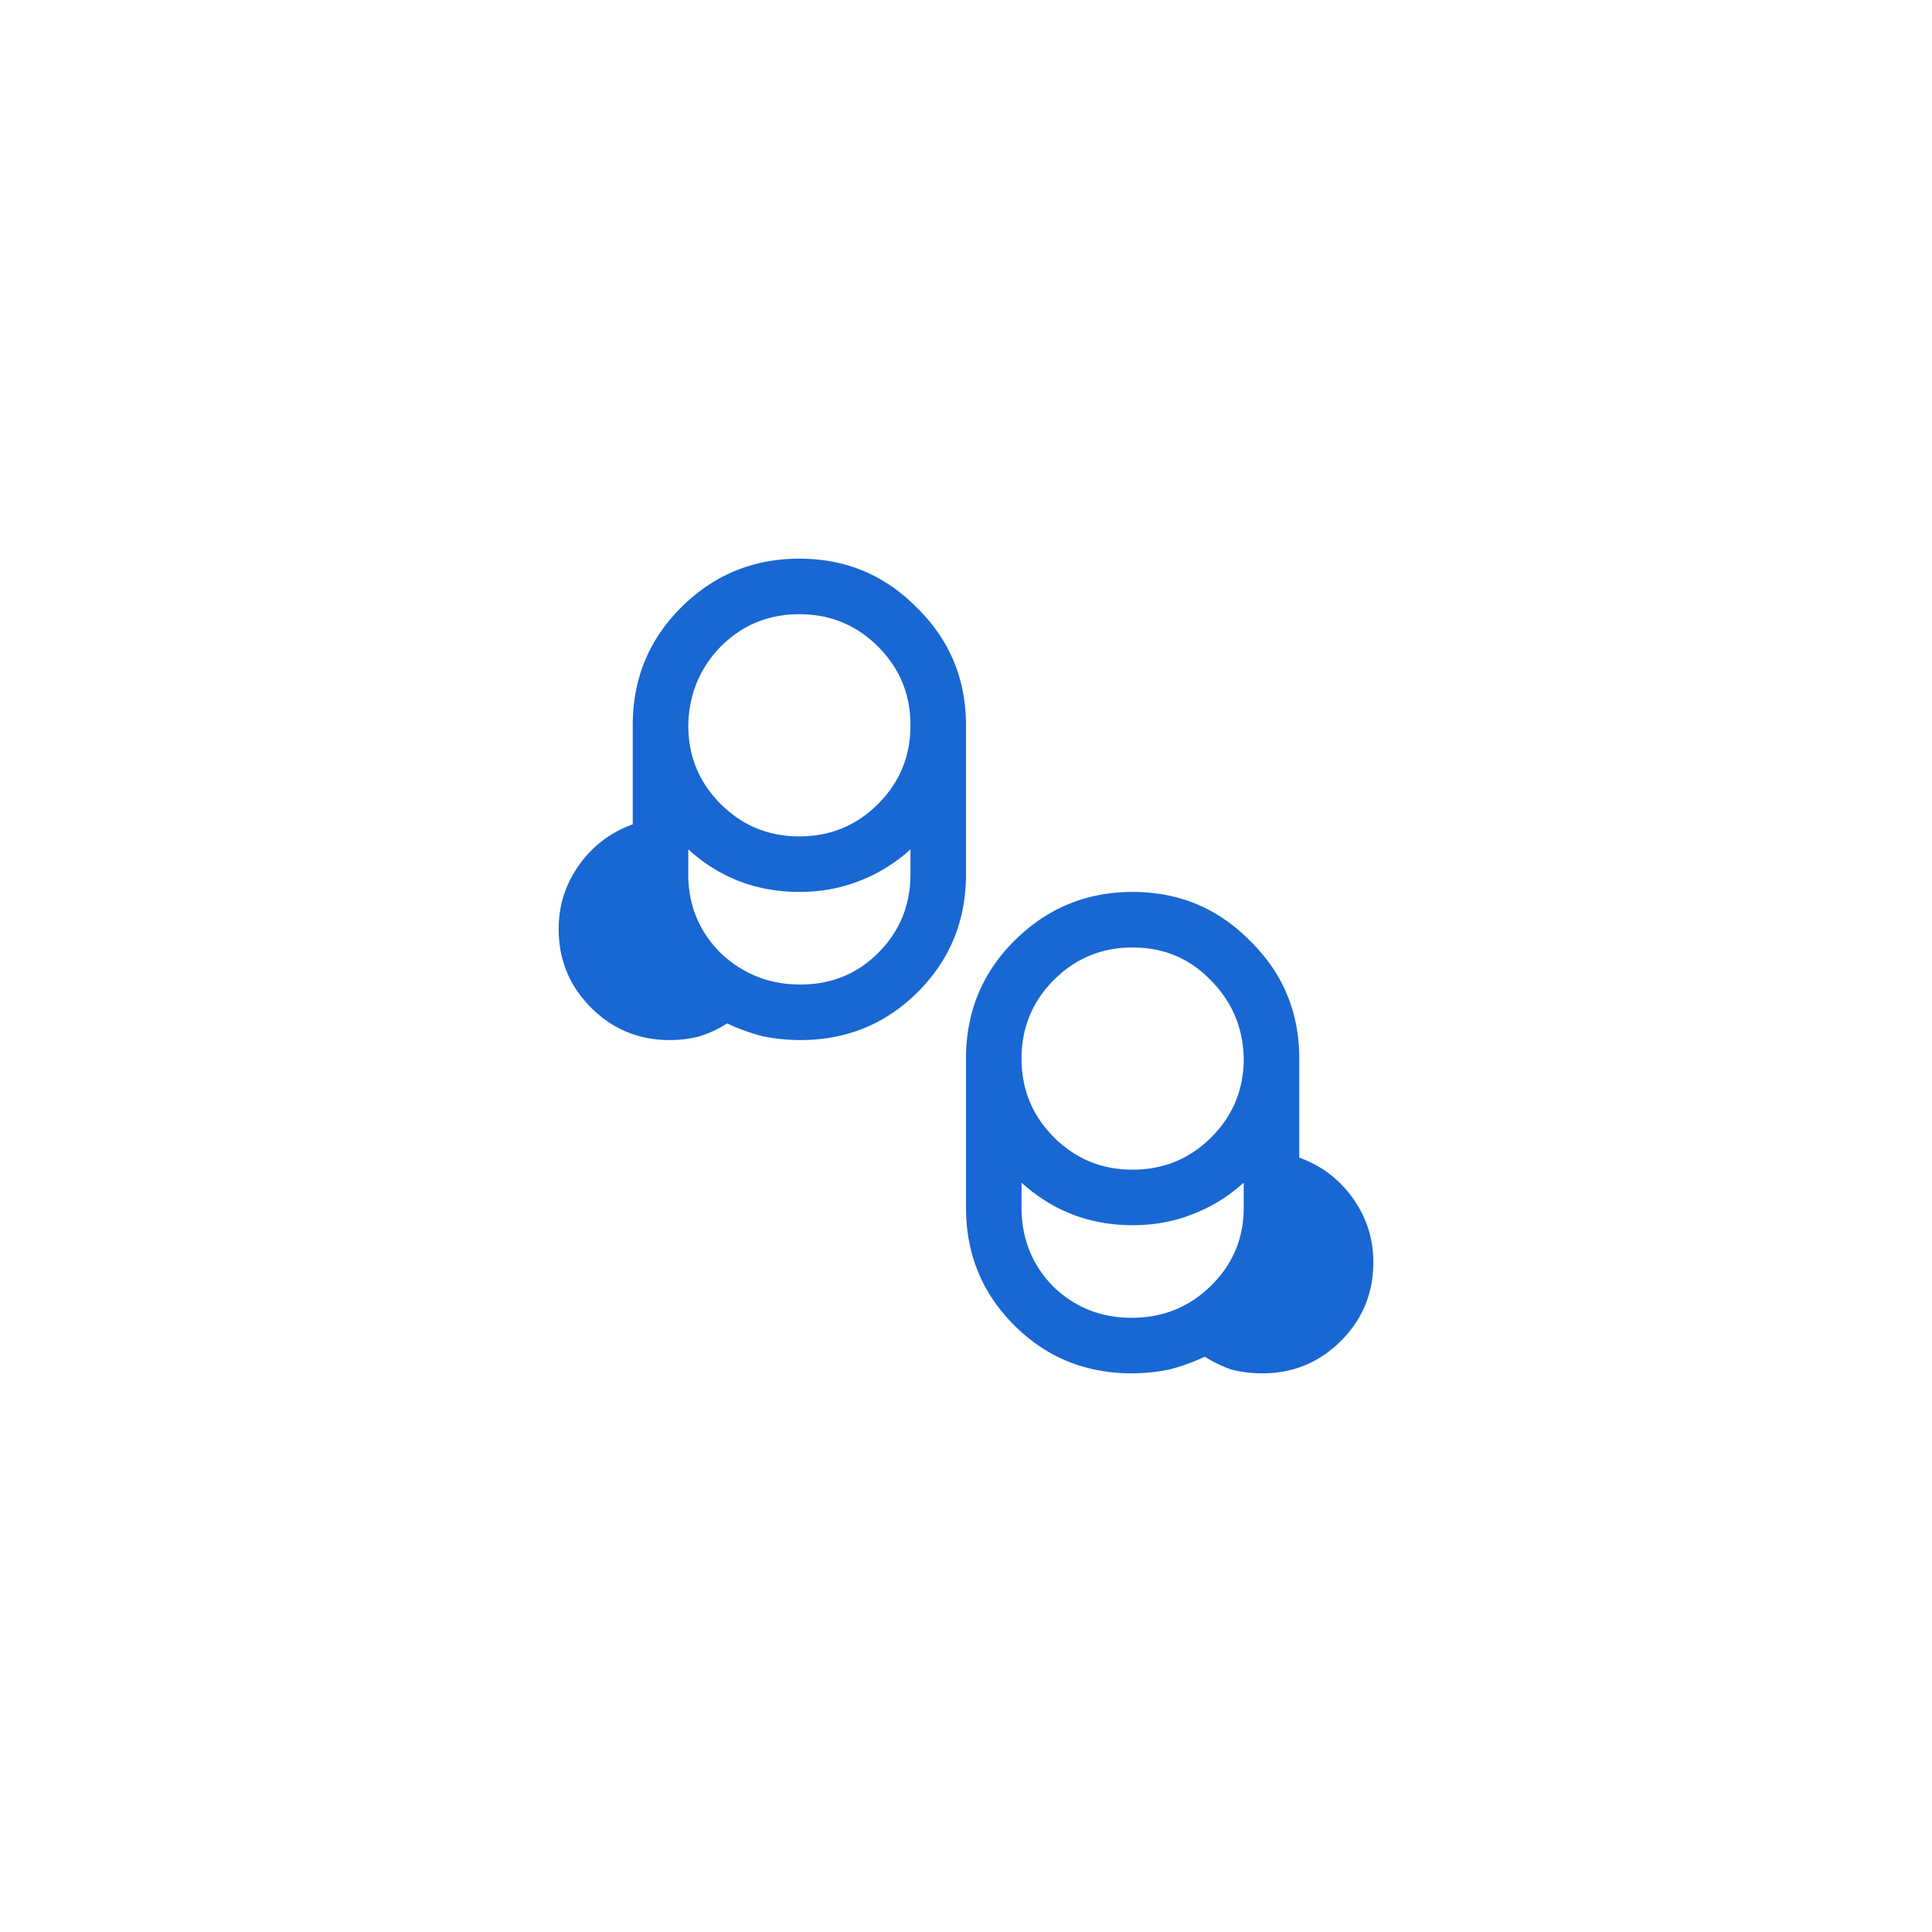 <svg width="200" height="200" viewBox="0 0 200 200" fill="none" xmlns="http://www.w3.org/2000/svg"><g clip-path="url(#clip0_7594_67115)"><path d="M117.154 142.167c-4.791 0-8.848-1.661-12.171-4.984-3.322-3.322-4.983-7.379-4.983-12.171v-15.429c0-4.791 1.661-8.848 4.983-12.17 3.386-3.387 7.475-5.08 12.267-5.08s8.849 1.693 12.171 5.08c3.386 3.322 5.079 7.379 5.079 12.17v10.254c2.3.831 4.153 2.237 5.558 4.217 1.406 1.981 2.109 4.185 2.109 6.613 0 3.194-1.118 5.909-3.354 8.145-2.237 2.237-4.952 3.355-8.146 3.355-1.086 0-2.141-.128-3.163-.384a12.33 12.33 0 01-2.779-1.341 20.086 20.086 0 01-3.737 1.341 19.476 19.476 0 01-3.834.384zm0-5.75c3.195 0 5.91-1.086 8.146-3.259 2.3-2.236 3.45-4.951 3.45-8.146v-2.587a16.556 16.556 0 01-5.271 3.258c-1.916.767-3.993 1.15-6.229 1.15s-4.344-.383-6.325-1.15a16.845 16.845 0 01-5.175-3.258v2.587c0 3.195 1.086 5.91 3.258 8.146 2.236 2.173 4.952 3.259 8.146 3.259zm.096-15.334c3.194 0 5.91-1.118 8.146-3.354 2.236-2.236 3.354-4.951 3.354-8.146-.064-3.194-1.214-5.909-3.45-8.146-2.172-2.236-4.856-3.354-8.05-3.354-3.194 0-5.91 1.118-8.146 3.354-2.236 2.237-3.354 4.952-3.354 8.146 0 3.195 1.118 5.91 3.354 8.146 2.236 2.236 4.952 3.354 8.146 3.354zm-47.917-13.416c-3.194 0-5.91-1.118-8.145-3.355-2.237-2.236-3.355-4.95-3.355-8.145 0-2.428.703-4.632 2.109-6.613 1.405-1.98 3.258-3.386 5.558-4.216V75.083c0-4.791 1.661-8.848 4.983-12.17 3.386-3.387 7.475-5.08 12.267-5.08s8.849 1.693 12.17 5.08c3.387 3.322 5.08 7.379 5.08 12.17v15.43c0 4.791-1.661 8.848-4.983 12.17-3.323 3.323-7.38 4.984-12.171 4.984a19.47 19.47 0 01-3.834-.384 20.068 20.068 0 01-3.737-1.341 11.782 11.782 0 01-2.875 1.341c-.958.256-1.98.384-3.067.384zm13.513-5.75c3.194 0 5.878-1.086 8.05-3.259 2.236-2.236 3.354-4.951 3.354-8.145v-2.588a16.583 16.583 0 01-5.27 3.258c-1.918.767-3.994 1.15-6.23 1.15s-4.344-.383-6.325-1.15a16.872 16.872 0 01-5.175-3.258v2.588c0 3.194 1.118 5.91 3.354 8.145 2.3 2.173 5.047 3.259 8.242 3.259zm-.096-15.334c3.194 0 5.91-1.118 8.146-3.354 2.236-2.236 3.354-4.951 3.354-8.146 0-3.194-1.118-5.91-3.354-8.145-2.236-2.237-4.952-3.355-8.146-3.355-3.194 0-5.91 1.118-8.146 3.355-2.172 2.236-3.29 4.95-3.354 8.145 0 3.195 1.118 5.91 3.354 8.146 2.236 2.236 4.952 3.354 8.146 3.354z" fill="#1967D2"/></g><defs><clipPath id="clip0_7594_67115"><path fill="#fff" transform="translate(54 54)" d="M0 0h92v92H0z"/></clipPath></defs></svg>